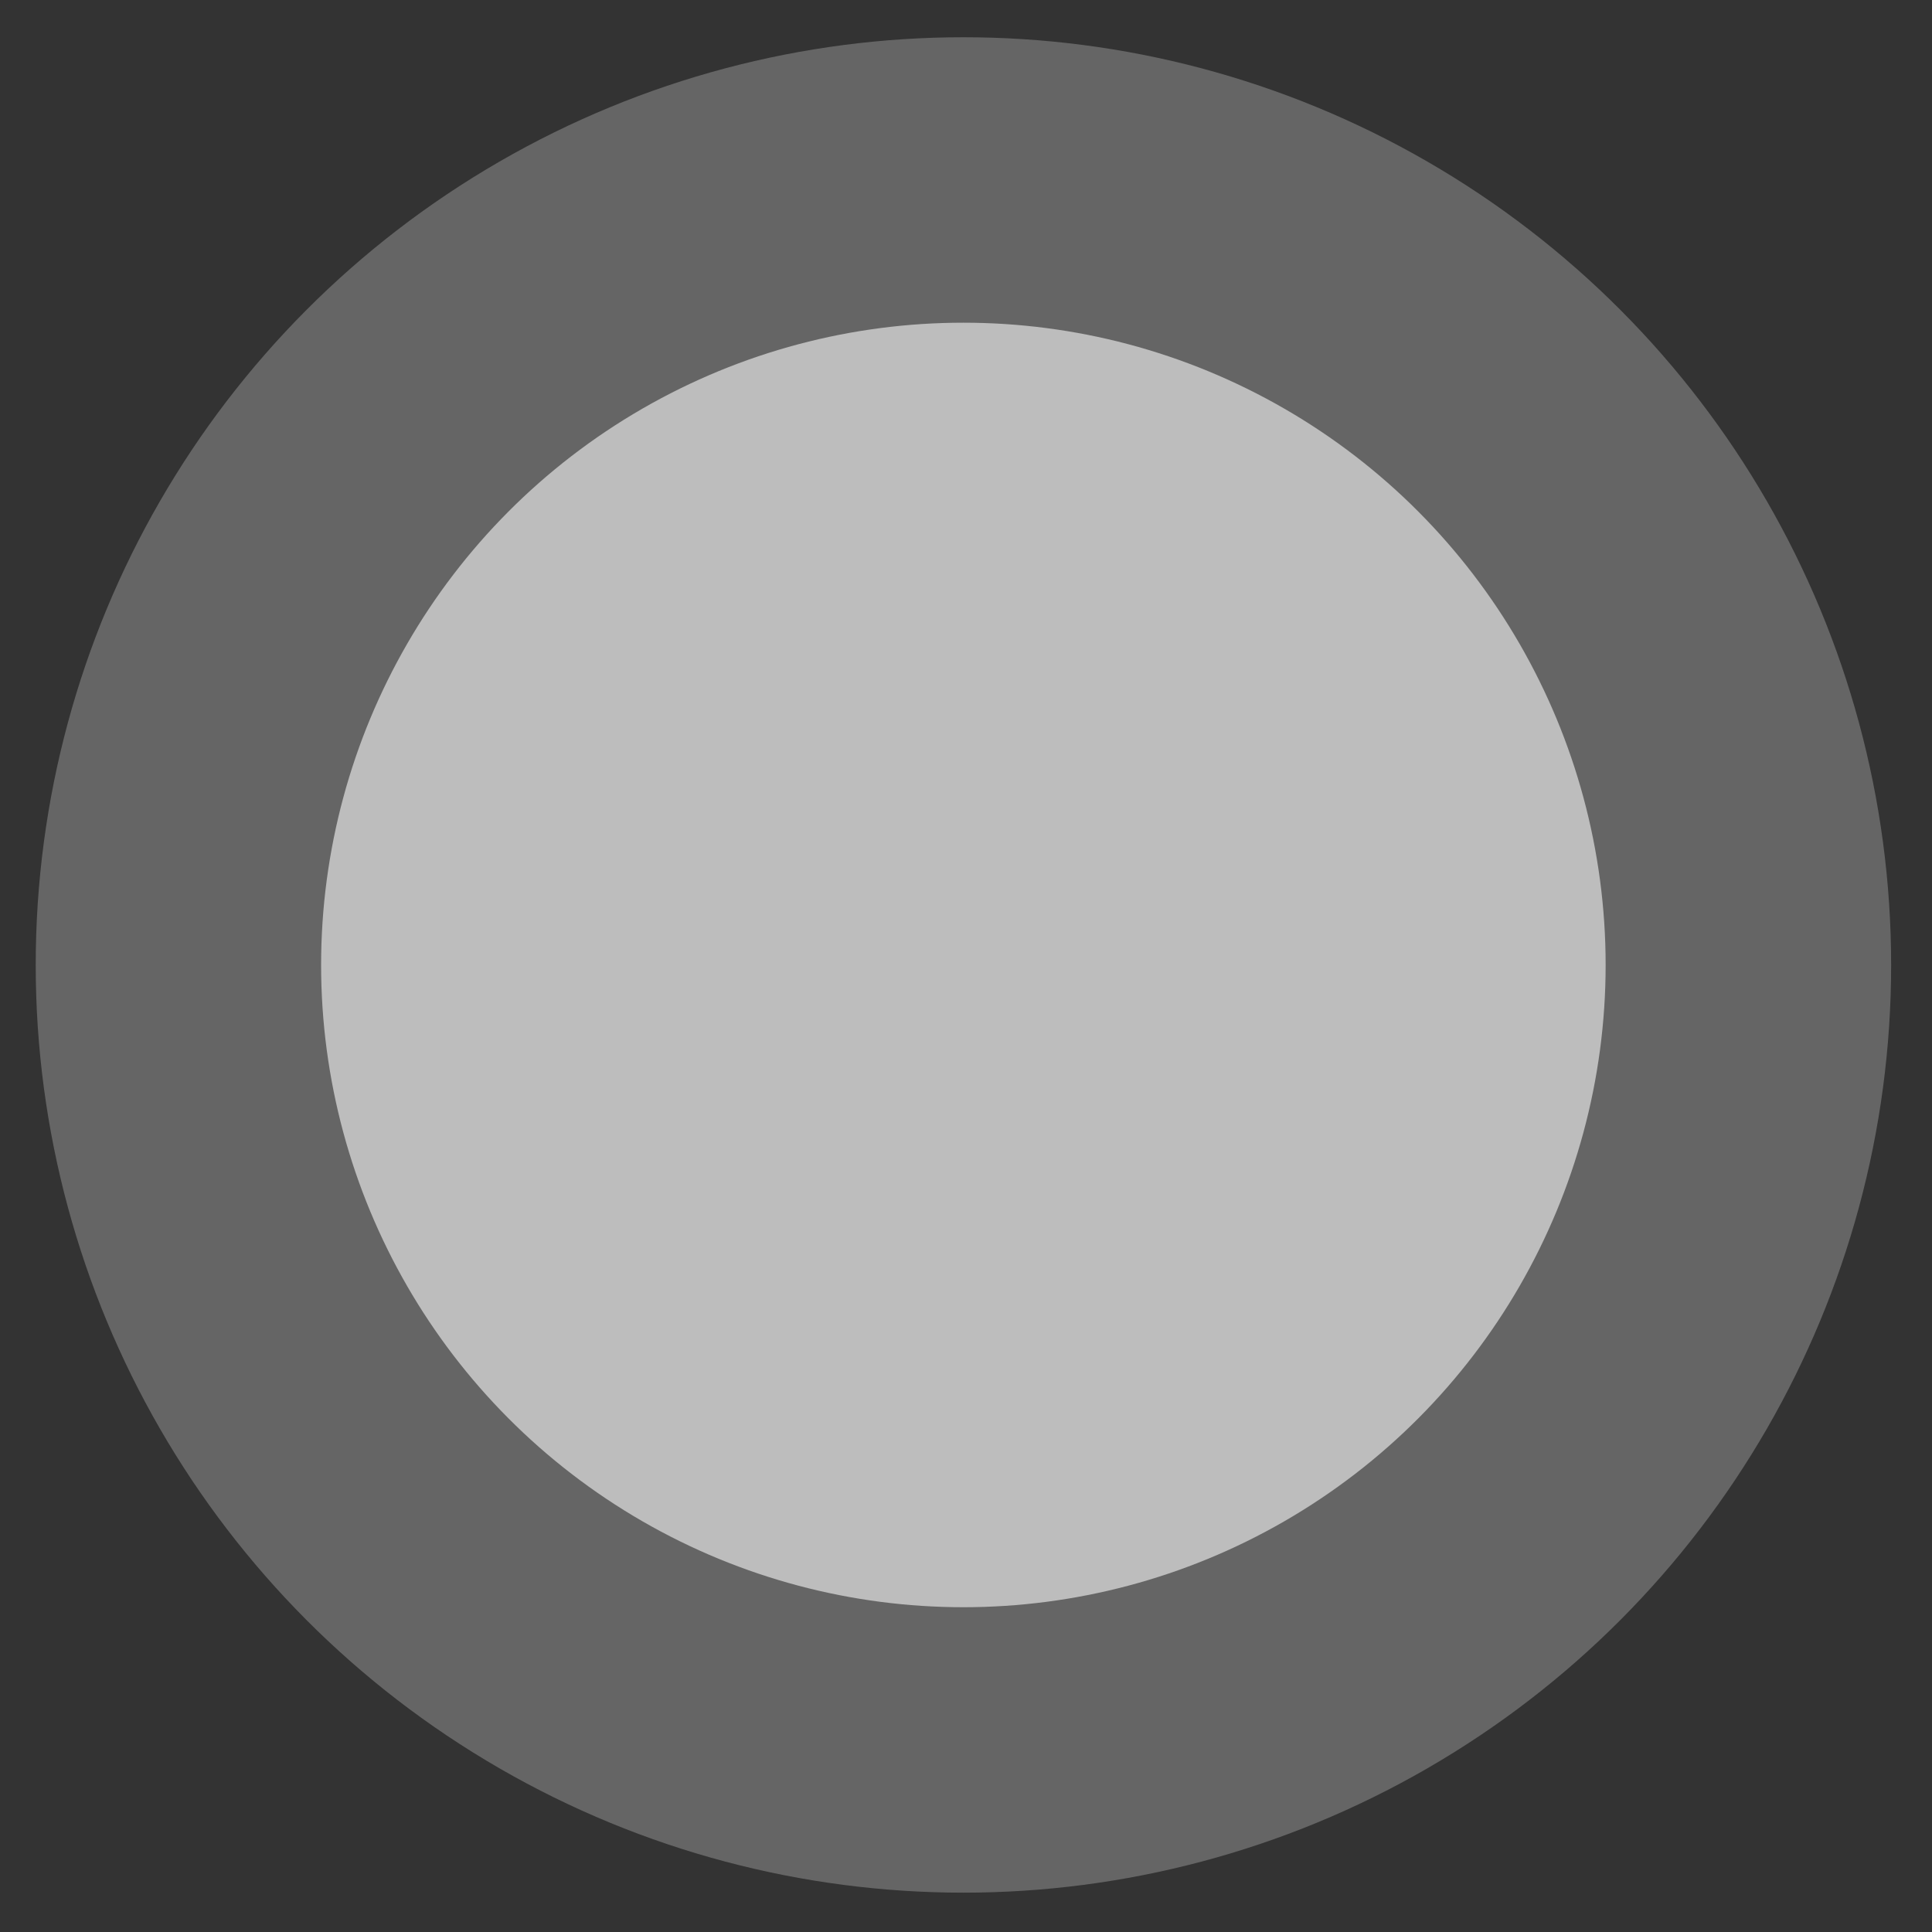 <?xml version="1.0" encoding="UTF-8"?> <svg xmlns="http://www.w3.org/2000/svg" width="39" height="39" viewBox="0 0 39 39" fill="none"><rect x="0" y="0" width="39" height="39" fill="#333333" stroke="none"/> <circle cx="19.448" cy="19.479" r="18.727" fill="#FCFCFC" fill-opacity="0.25"></circle> <circle cx="19.447" cy="19.479" r="12.965" fill="white" fill-opacity="0.57"></circle> </svg> 